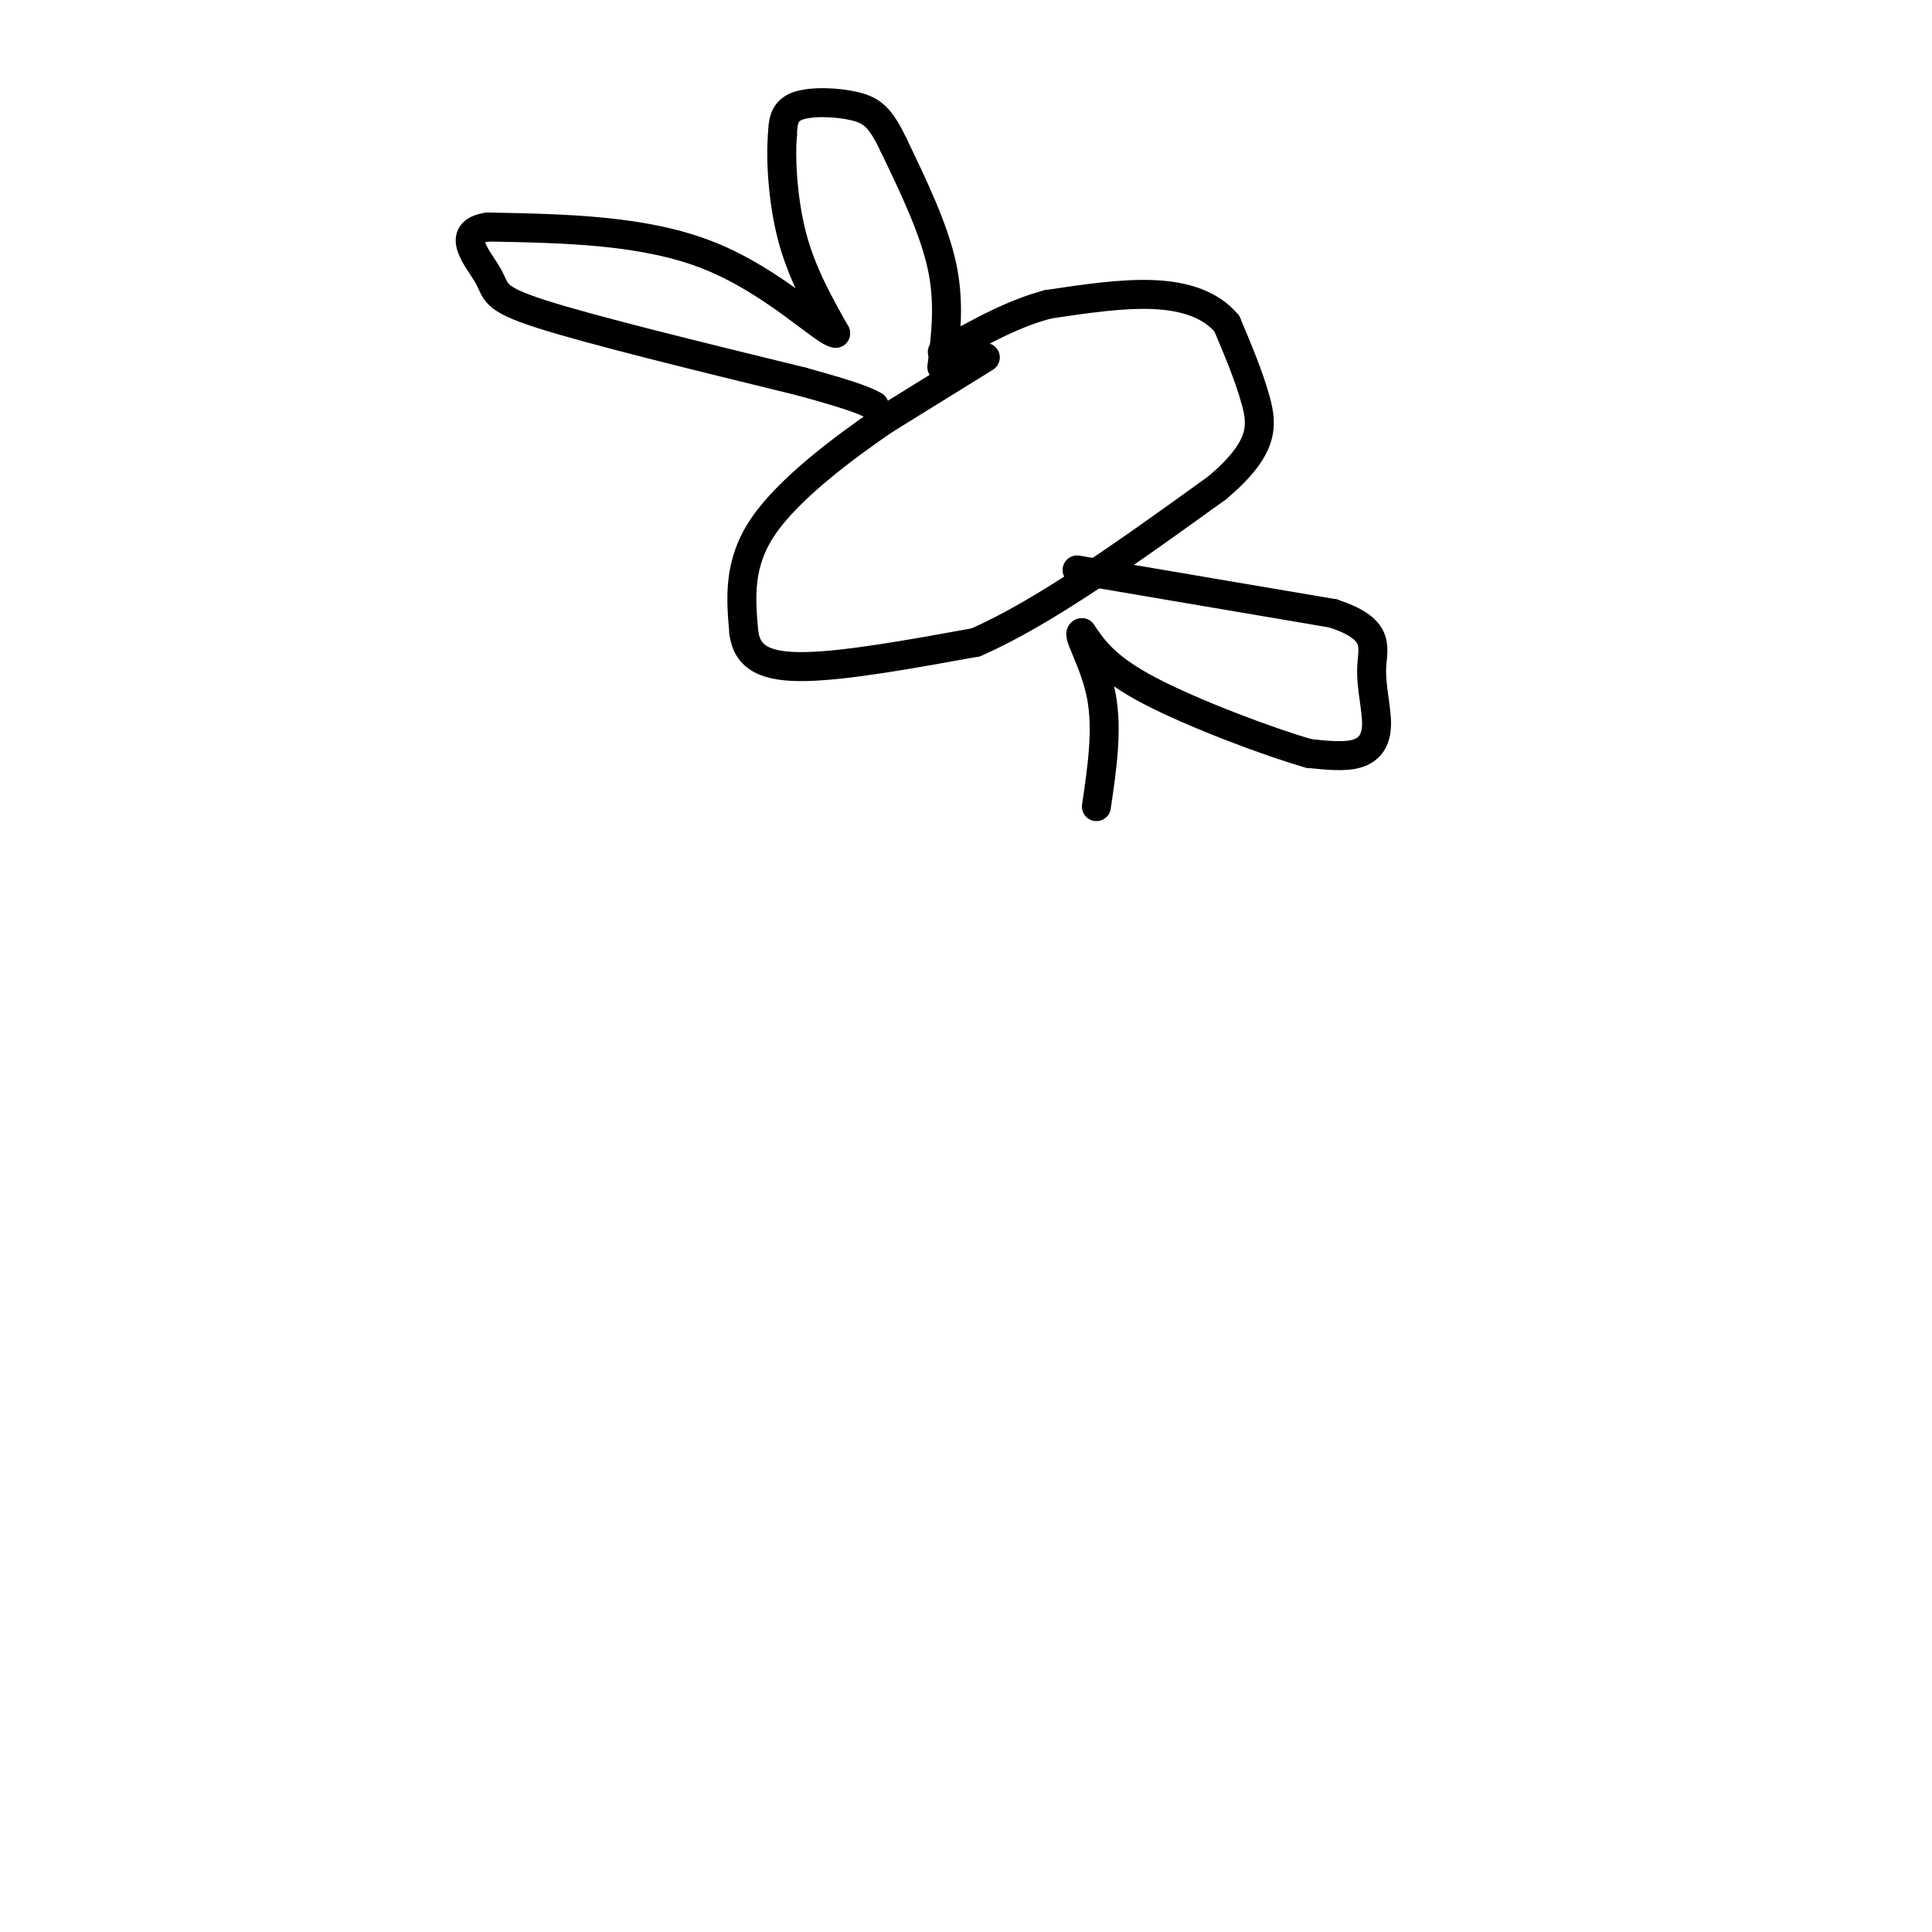 <svg viewBox='0 0 400 400' version='1.1' xmlns='http://www.w3.org/2000/svg' xmlns:xlink='http://www.w3.org/1999/xlink'><g fill='none' stroke='#000000' stroke-width='6' stroke-linecap='round' stroke-linejoin='round'><path d='M204,74c0.000,0.000 -21.000,13.000 -21,13'/><path d='M183,87c-8.644,5.933 -19.756,14.267 -25,22c-5.244,7.733 -4.622,14.867 -4,22'/><path d='M154,131c0.711,5.200 4.489,7.200 13,7c8.511,-0.200 21.756,-2.600 35,-5'/><path d='M202,133c14.167,-6.167 32.083,-19.083 50,-32'/><path d='M252,101c9.822,-8.267 9.378,-12.933 8,-18c-1.378,-5.067 -3.689,-10.533 -6,-16'/><path d='M254,67c-3.289,-3.911 -8.511,-5.689 -15,-6c-6.489,-0.311 -14.244,0.844 -22,2'/><path d='M217,63c-7.000,1.833 -13.500,5.417 -20,9'/><path d='M197,72c-3.333,1.500 -1.667,0.750 0,0'/><path d='M195,76c0.833,-6.667 1.667,-13.333 0,-21c-1.667,-7.667 -5.833,-16.333 -10,-25'/><path d='M185,30c-2.679,-5.607 -4.375,-7.125 -8,-8c-3.625,-0.875 -9.179,-1.107 -12,0c-2.821,1.107 -2.911,3.554 -3,6'/><path d='M162,28c-0.422,4.711 0.022,13.489 2,21c1.978,7.511 5.489,13.756 9,20'/><path d='M173,69c-2.333,-0.178 -12.667,-10.622 -26,-16c-13.333,-5.378 -29.667,-5.689 -46,-6'/><path d='M101,47c-7.131,1.024 -1.958,6.583 0,10c1.958,3.417 0.702,4.690 11,8c10.298,3.310 32.149,8.655 54,14'/><path d='M166,79c11.500,3.167 13.250,4.083 15,5'/><path d='M223,118c0.000,0.000 53.000,9.000 53,9'/><path d='M276,127c9.919,3.252 8.215,6.882 8,11c-0.215,4.118 1.057,8.724 1,12c-0.057,3.276 -1.445,5.222 -4,6c-2.555,0.778 -6.278,0.389 -10,0'/><path d='M271,156c-8.267,-2.356 -23.933,-8.244 -33,-13c-9.067,-4.756 -11.533,-8.378 -14,-12'/><path d='M224,131c-1.244,0.000 2.644,6.000 4,13c1.356,7.000 0.178,15.000 -1,23'/></g>
</svg>